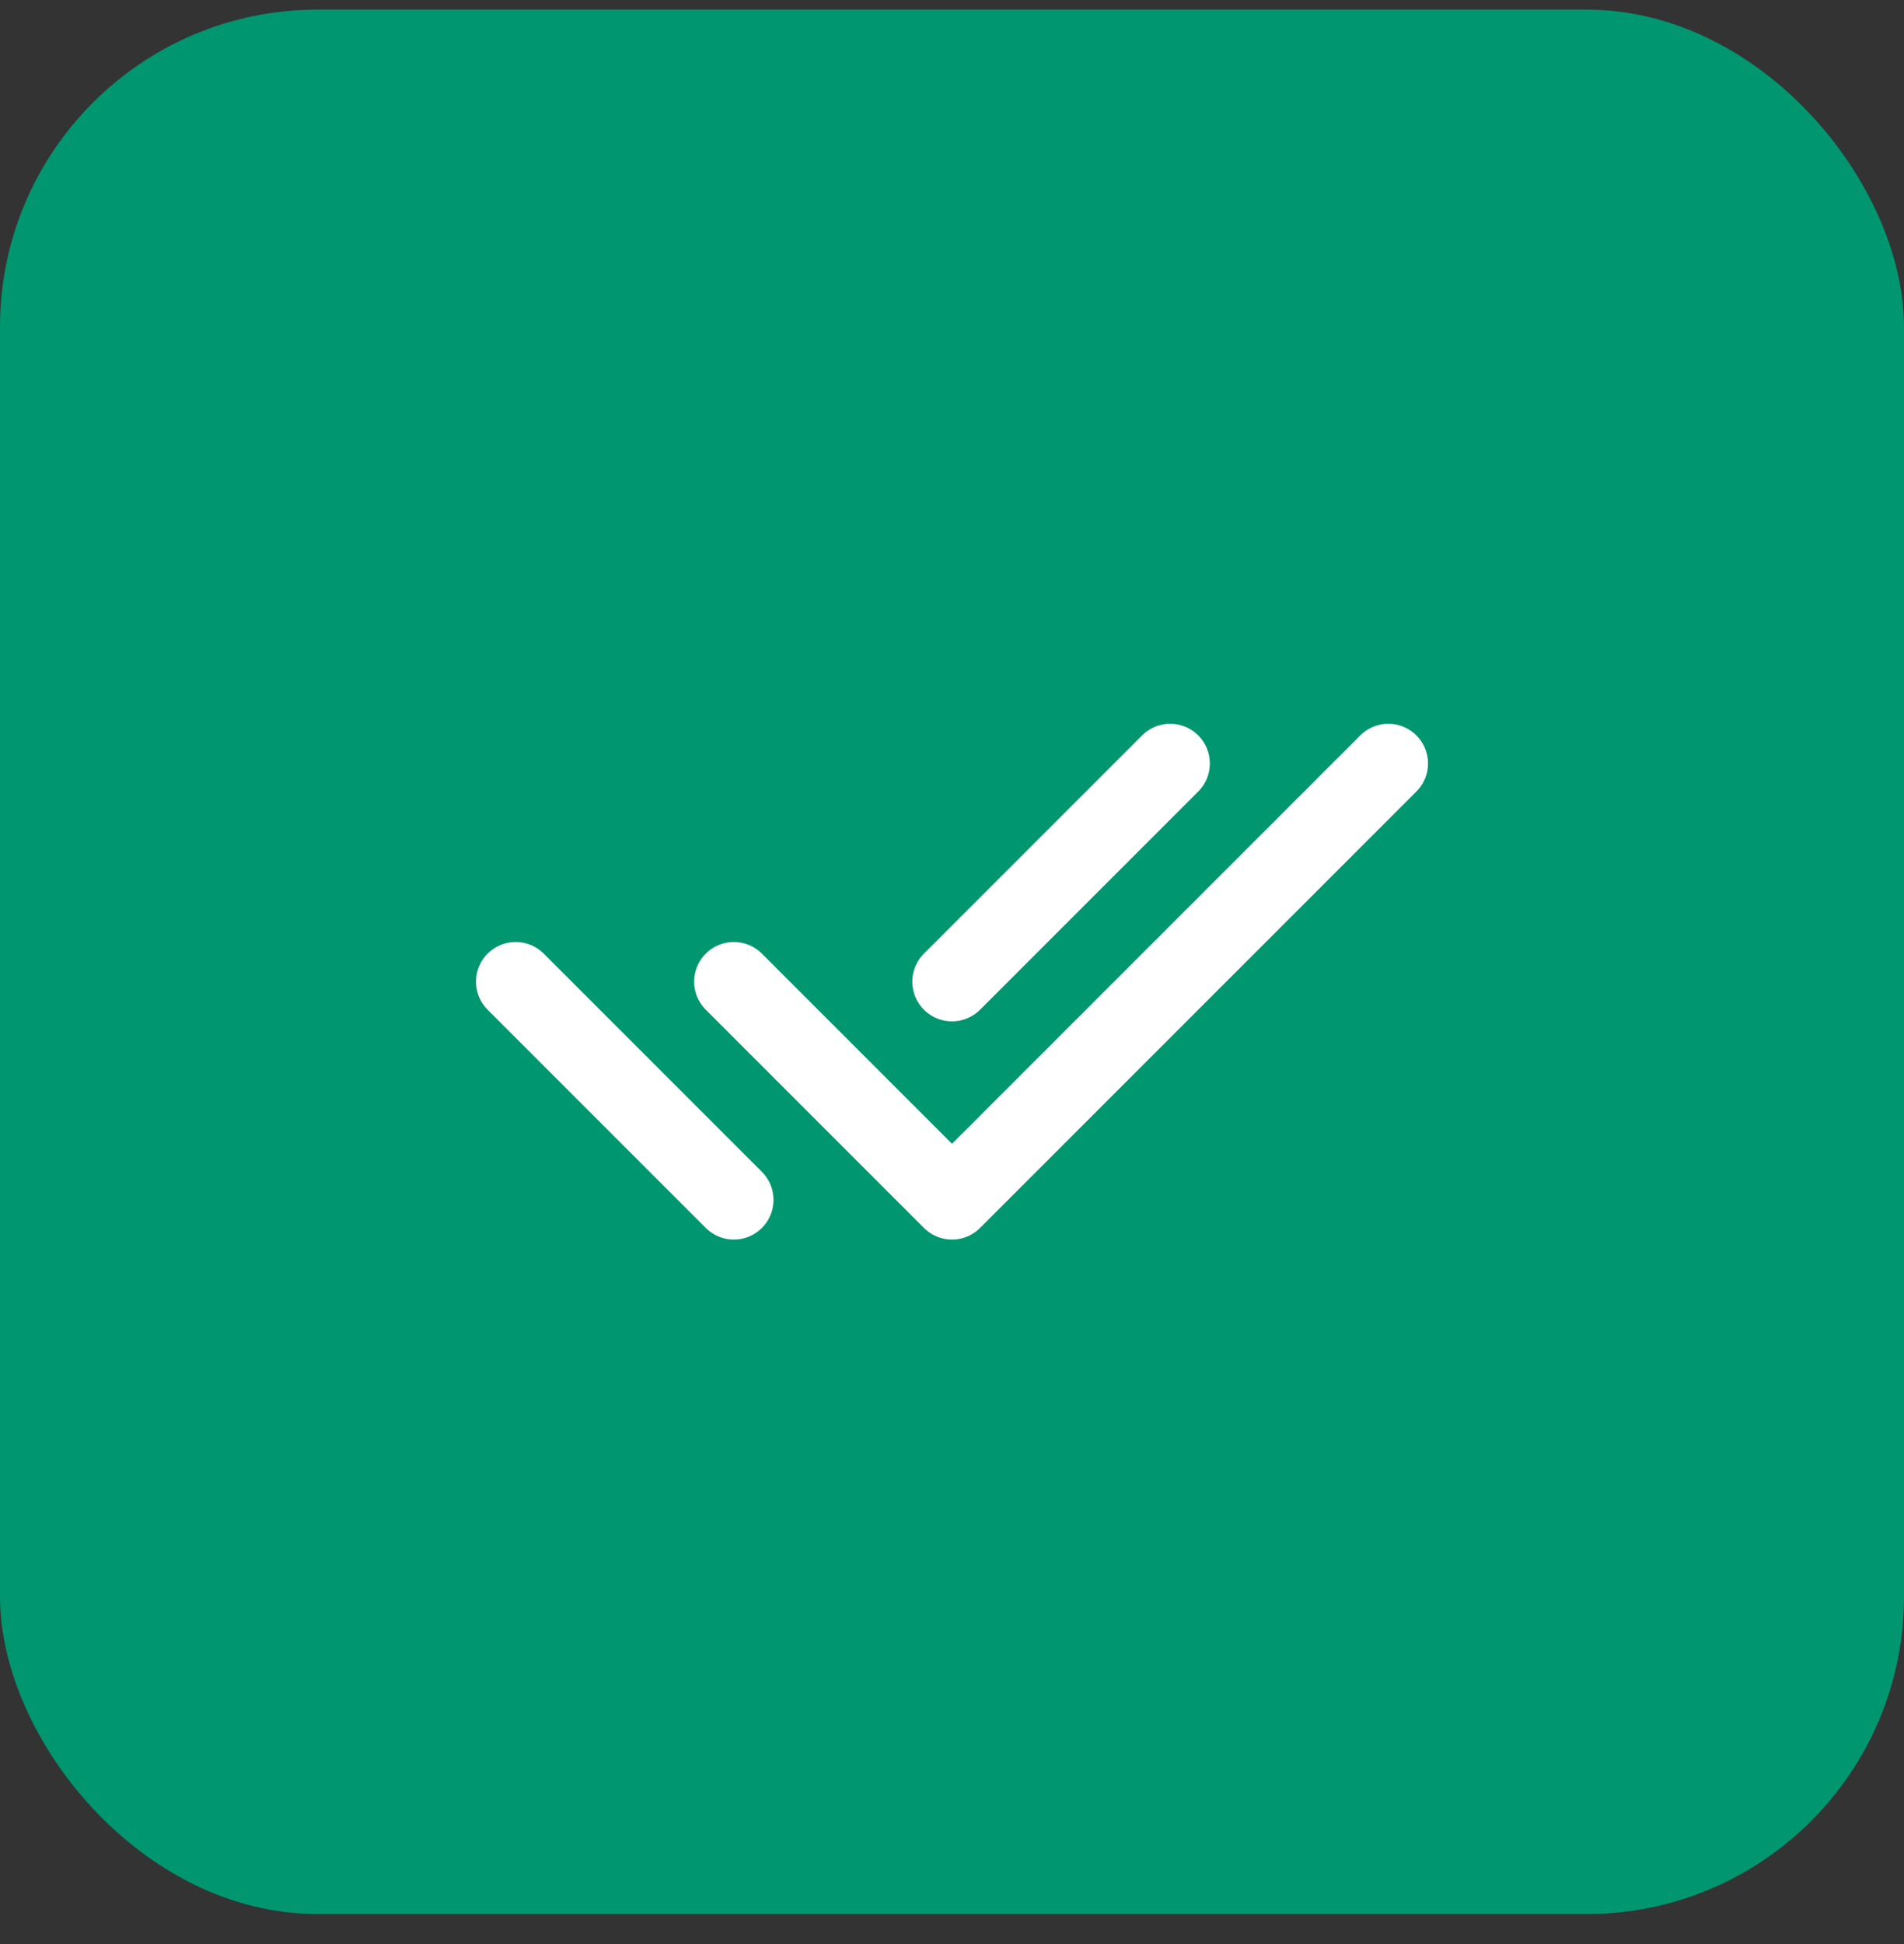 <svg width="48" height="49" viewBox="0 0 48 49" fill="none" xmlns="http://www.w3.org/2000/svg">
<rect x="0" y="0" width="48" height="49" fill="#333333" stroke="none"/>
<rect y="0.243" width="48" height="48" rx="8" fill="#00966F"/>
<path d="M18.5 24.743L24 30.243L35 19.243M13 24.743L18.5 30.243M24 24.743L29.5 19.243" stroke="white" stroke-width="2" stroke-linecap="round" stroke-linejoin="round"/>
</svg>
